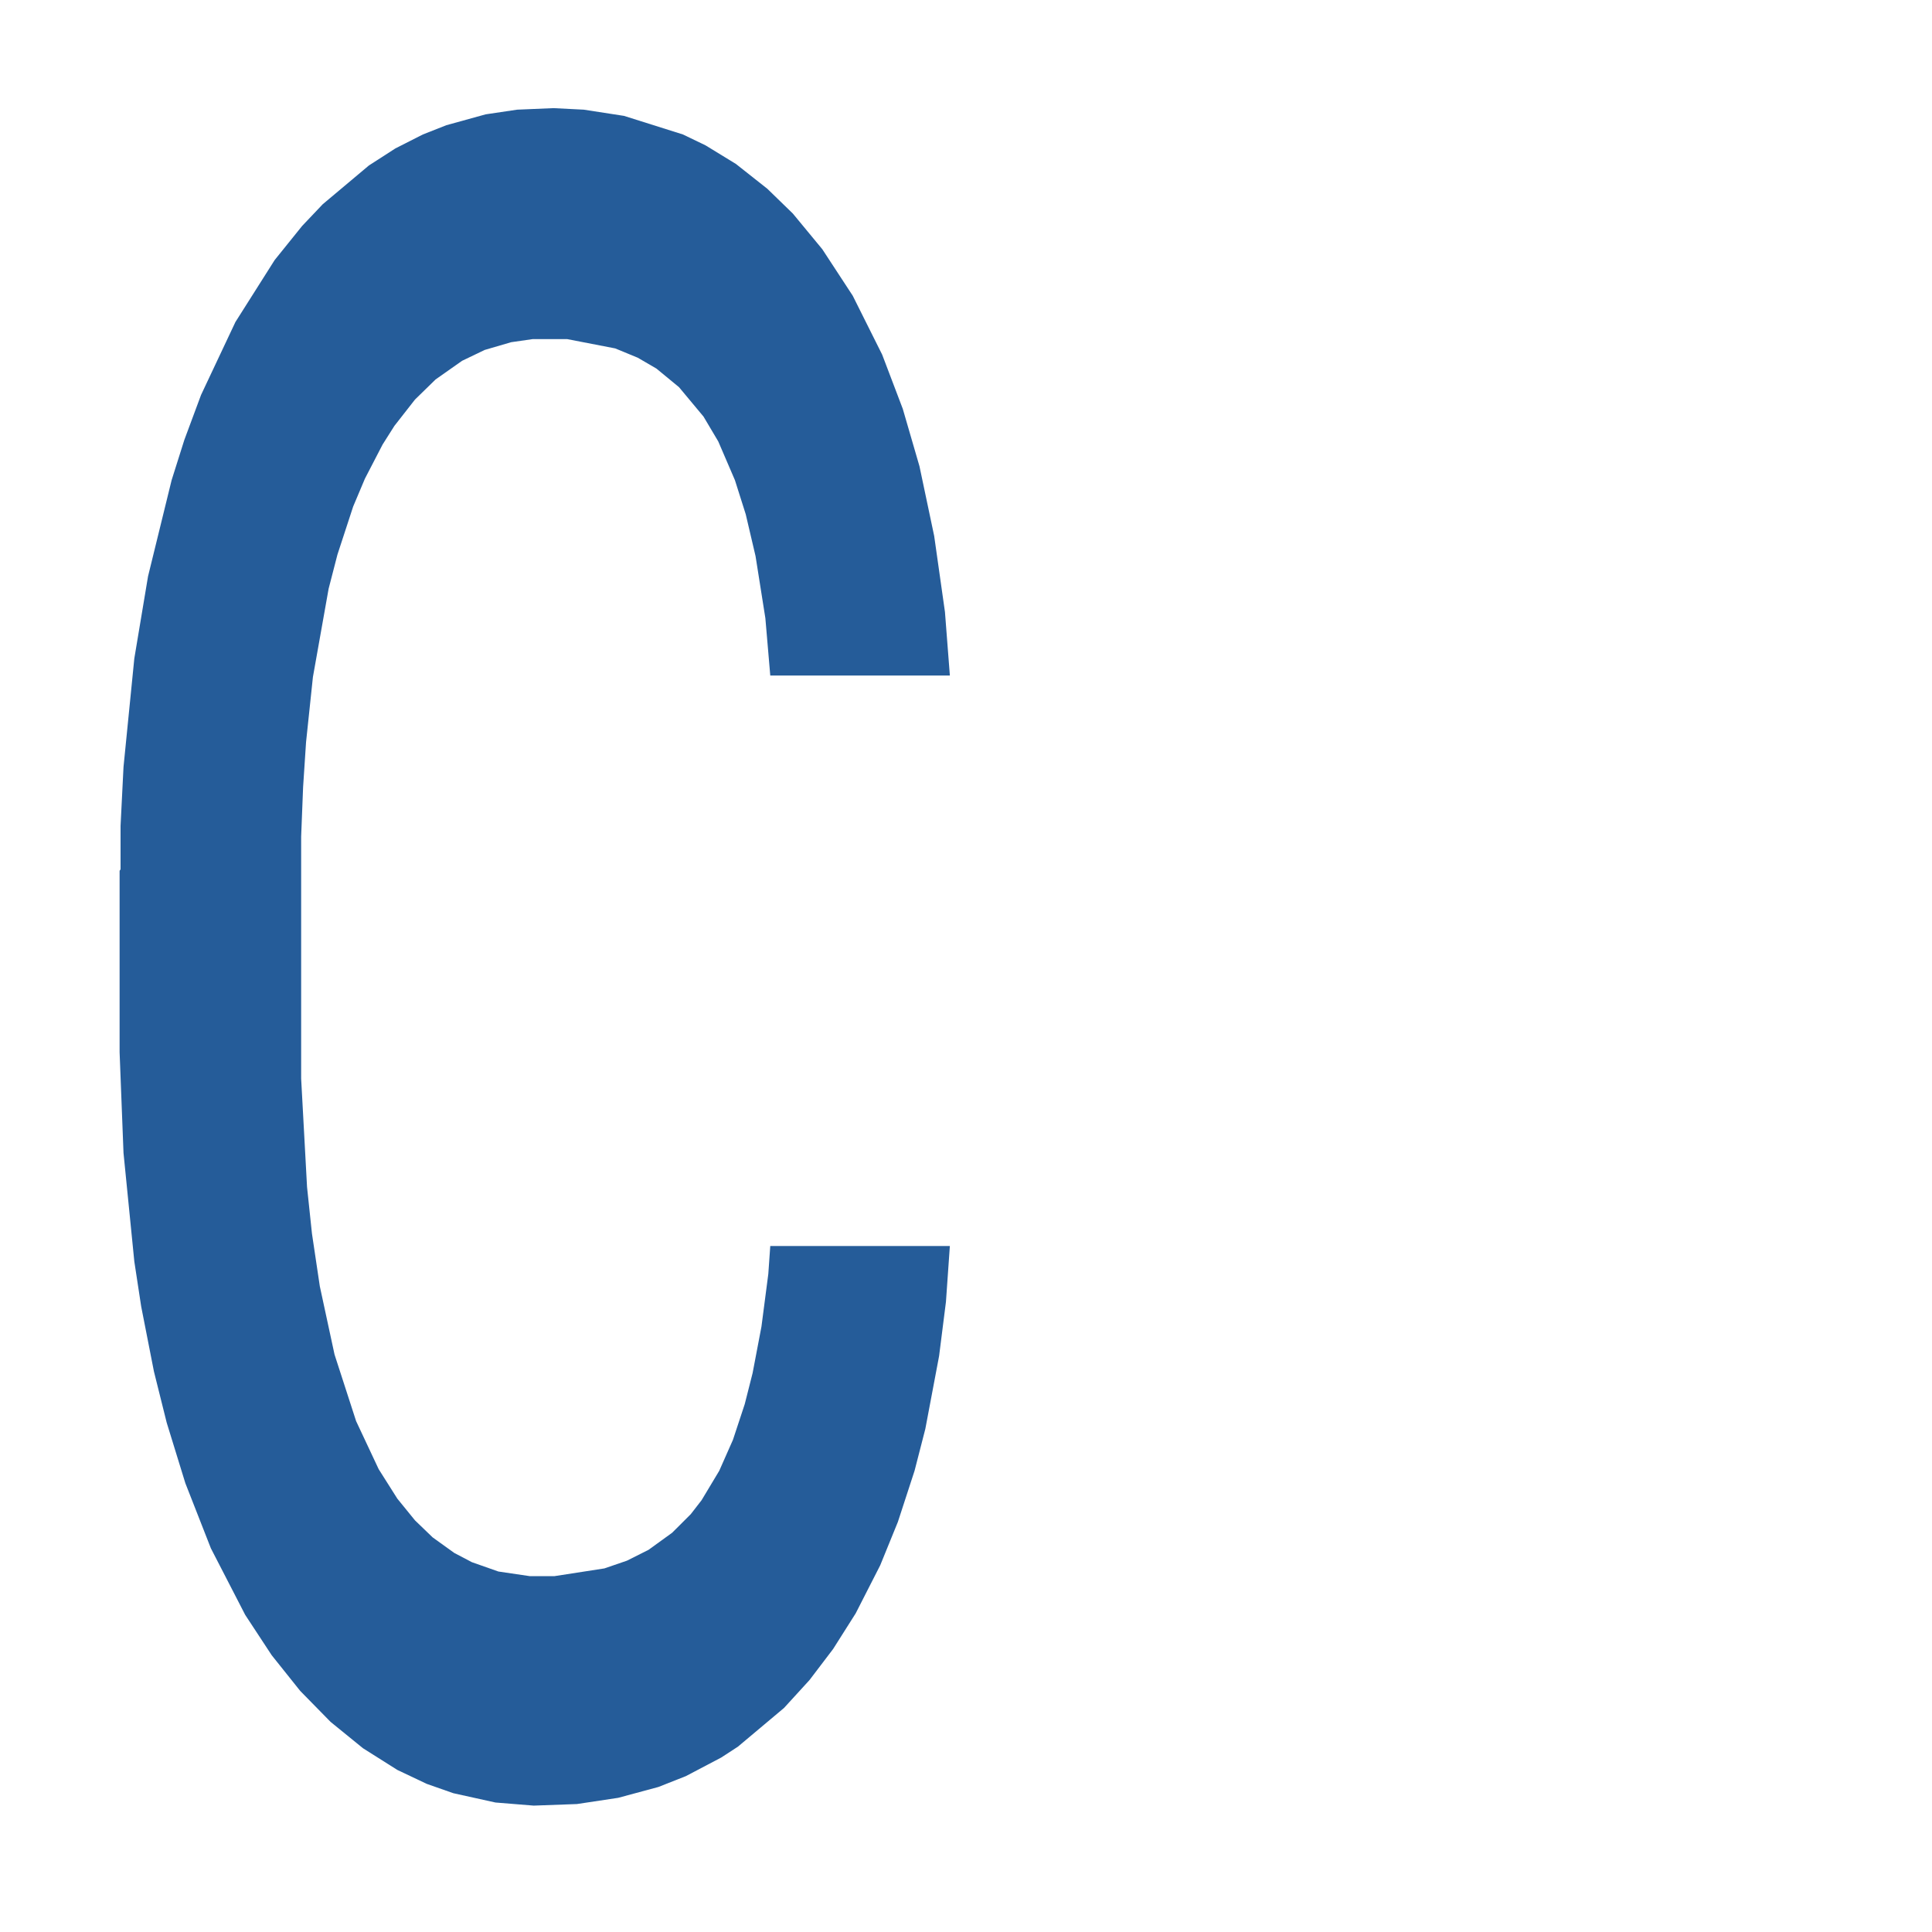 <?xml version='1.0' encoding='UTF-8' ?>
<svg xmlns='http://www.w3.org/2000/svg' xmlns:xlink='http://www.w3.org/1999/xlink' class='svglite' width='504.00pt' height='504.00pt' viewBox='0 0 504.00 504.00'>
<defs>
  <style type='text/css'><![CDATA[
    .svglite line, .svglite polyline, .svglite polygon, .svglite path, .svglite rect, .svglite circle {
      fill: none;
      stroke: #000000;
      stroke-linecap: round;
      stroke-linejoin: round;
      stroke-miterlimit: 10.00;
    }
    .svglite text {
      white-space: pre;
    }
  ]]></style>
</defs>
<rect width='100%' height='100%' style='stroke: none; fill: none;'/>
<defs>
  <clipPath id='cpMC4wMHw1MDQuMDB8MC4wMHw1MDQuMDA='>
    <rect x='0.00' y='0.00' width='504.00' height='504.00' />
  </clipPath>
</defs>
<g clip-path='url(#cpMC4wMHw1MDQuMDB8MC4wMHw1MDQuMDA=)'>
</g>
<defs>
  <clipPath id='cpOC45N3w0OTguMDJ8NS45OHw0OTUuMDM='>
    <rect x='8.97' y='5.98' width='489.06' height='489.06' />
  </clipPath>
</defs>
<g clip-path='url(#cpOC45N3w0OTguMDJ8NS45OHw0OTUuMDM=)'>
<polygon points='31.20,227.17 31.45,226.77 31.45,215.44 32.22,200.08 35.04,171.77 38.62,150.34 44.77,125.26 48.09,114.75 52.45,103.02 61.41,84.01 71.65,67.84 78.82,58.94 84.19,53.28 96.23,43.17 103.14,38.72 110.31,35.08 116.45,32.66 126.69,29.83 134.89,28.61 144.36,28.21 152.30,28.61 162.79,30.23 178.16,35.08 184.04,37.91 191.98,42.77 200.17,49.24 206.83,55.71 214.51,65.01 222.45,77.14 230.13,92.51 235.51,106.66 239.86,121.62 243.70,139.82 246.51,159.64 247.79,176.22 200.94,176.22 199.66,161.26 197.10,145.08 194.54,134.16 191.72,125.26 187.37,115.15 183.53,108.68 177.13,101.00 171.24,96.15 166.38,93.32 160.49,90.89 147.94,88.46 138.98,88.46 133.35,89.27 126.44,91.29 120.55,94.12 113.64,98.98 108.26,104.23 102.88,111.11 99.81,115.96 95.20,124.86 92.13,132.14 88.03,144.67 85.73,153.57 81.63,176.62 79.84,193.61 79.07,205.33 78.56,218.28 78.56,281.36 80.10,309.67 81.38,321.80 83.43,335.55 87.27,353.35 92.90,370.73 98.79,383.27 103.65,390.95 108.26,396.62 112.87,401.06 118.50,405.11 123.11,407.53 130.02,409.96 138.22,411.17 144.62,411.17 157.67,409.15 163.56,407.13 169.19,404.30 175.34,399.85 180.20,395.00 183.02,391.36 187.63,383.68 191.21,375.59 194.28,366.29 196.33,358.20 198.64,346.07 200.43,332.32 200.94,325.04 247.79,325.04 246.77,339.60 244.98,353.75 241.39,372.76 238.58,383.68 234.23,397.02 229.62,408.34 223.22,420.88 217.33,430.18 211.18,438.27 204.53,445.55 192.49,455.66 188.14,458.49 178.92,463.34 171.75,466.17 161.26,469.00 150.50,470.62 139.24,471.03 129.25,470.22 118.25,467.79 111.33,465.36 103.65,461.72 94.69,456.06 86.24,449.19 78.31,441.10 70.88,431.80 63.97,421.28 55.01,403.90 48.35,386.91 43.49,371.14 40.16,357.79 36.83,340.81 35.04,329.08 32.22,300.77 31.20,274.49 31.20,227.17 ' style='stroke-width: 1.07; stroke: none; fill: #255C99;' />
<polygon points='259.19,472.80 259.45,472.80 259.45,472.80 260.22,472.80 263.03,472.80 266.62,472.80 272.76,472.80 276.09,472.80 280.44,472.80 289.41,472.80 299.65,472.80 306.82,472.80 312.19,472.80 324.23,472.80 331.14,472.80 338.31,472.80 344.45,472.80 354.69,472.80 362.88,472.80 372.36,472.80 380.29,472.80 390.79,472.80 406.15,472.80 412.04,472.80 419.98,472.80 428.17,472.80 434.83,472.80 442.51,472.80 450.45,472.80 458.13,472.80 463.50,472.80 467.86,472.80 471.70,472.80 474.51,472.80 475.79,472.80 428.94,472.80 427.66,472.80 425.10,472.80 422.54,472.80 419.72,472.80 415.37,472.80 411.53,472.80 405.13,472.80 399.24,472.80 394.38,472.80 388.49,472.80 375.94,472.80 366.98,472.80 361.35,472.80 354.44,472.80 348.55,472.80 341.63,472.80 336.26,472.80 330.88,472.80 327.81,472.80 323.20,472.80 320.13,472.80 316.03,472.80 313.73,472.80 309.63,472.80 307.84,472.80 307.07,472.80 306.56,472.80 306.56,472.80 308.10,472.80 309.38,472.80 311.42,472.80 315.26,472.80 320.90,472.80 326.79,472.80 331.65,472.80 336.26,472.80 340.87,472.80 346.50,472.80 351.11,472.80 358.02,472.80 366.21,472.80 372.61,472.80 385.67,472.80 391.56,472.80 397.19,472.80 403.34,472.80 408.20,472.80 411.02,472.80 415.63,472.80 419.21,472.80 422.28,472.80 424.33,472.80 426.64,472.80 428.43,472.80 428.94,472.80 475.79,472.80 474.77,472.80 472.98,472.80 469.39,472.80 466.58,472.80 462.22,472.80 457.61,472.80 451.21,472.80 445.33,472.80 439.18,472.80 432.52,472.80 420.49,472.80 416.14,472.80 406.92,472.80 399.75,472.80 389.26,472.80 378.50,472.80 367.24,472.80 357.25,472.80 346.24,472.80 339.33,472.80 331.65,472.80 322.69,472.80 314.24,472.80 306.30,472.80 298.88,472.80 291.97,472.80 283.00,472.80 276.35,472.80 271.48,472.80 268.16,472.80 264.83,472.80 263.03,472.80 260.22,472.80 259.19,472.80 259.19,472.80 ' style='stroke-width: 1.07; stroke: none; fill: #255C99;' />
</g>
<g clip-path='url(#cpMC4wMHw1MDQuMDB8MC4wMHw1MDQuMDA=)'>
</g>
</svg>
